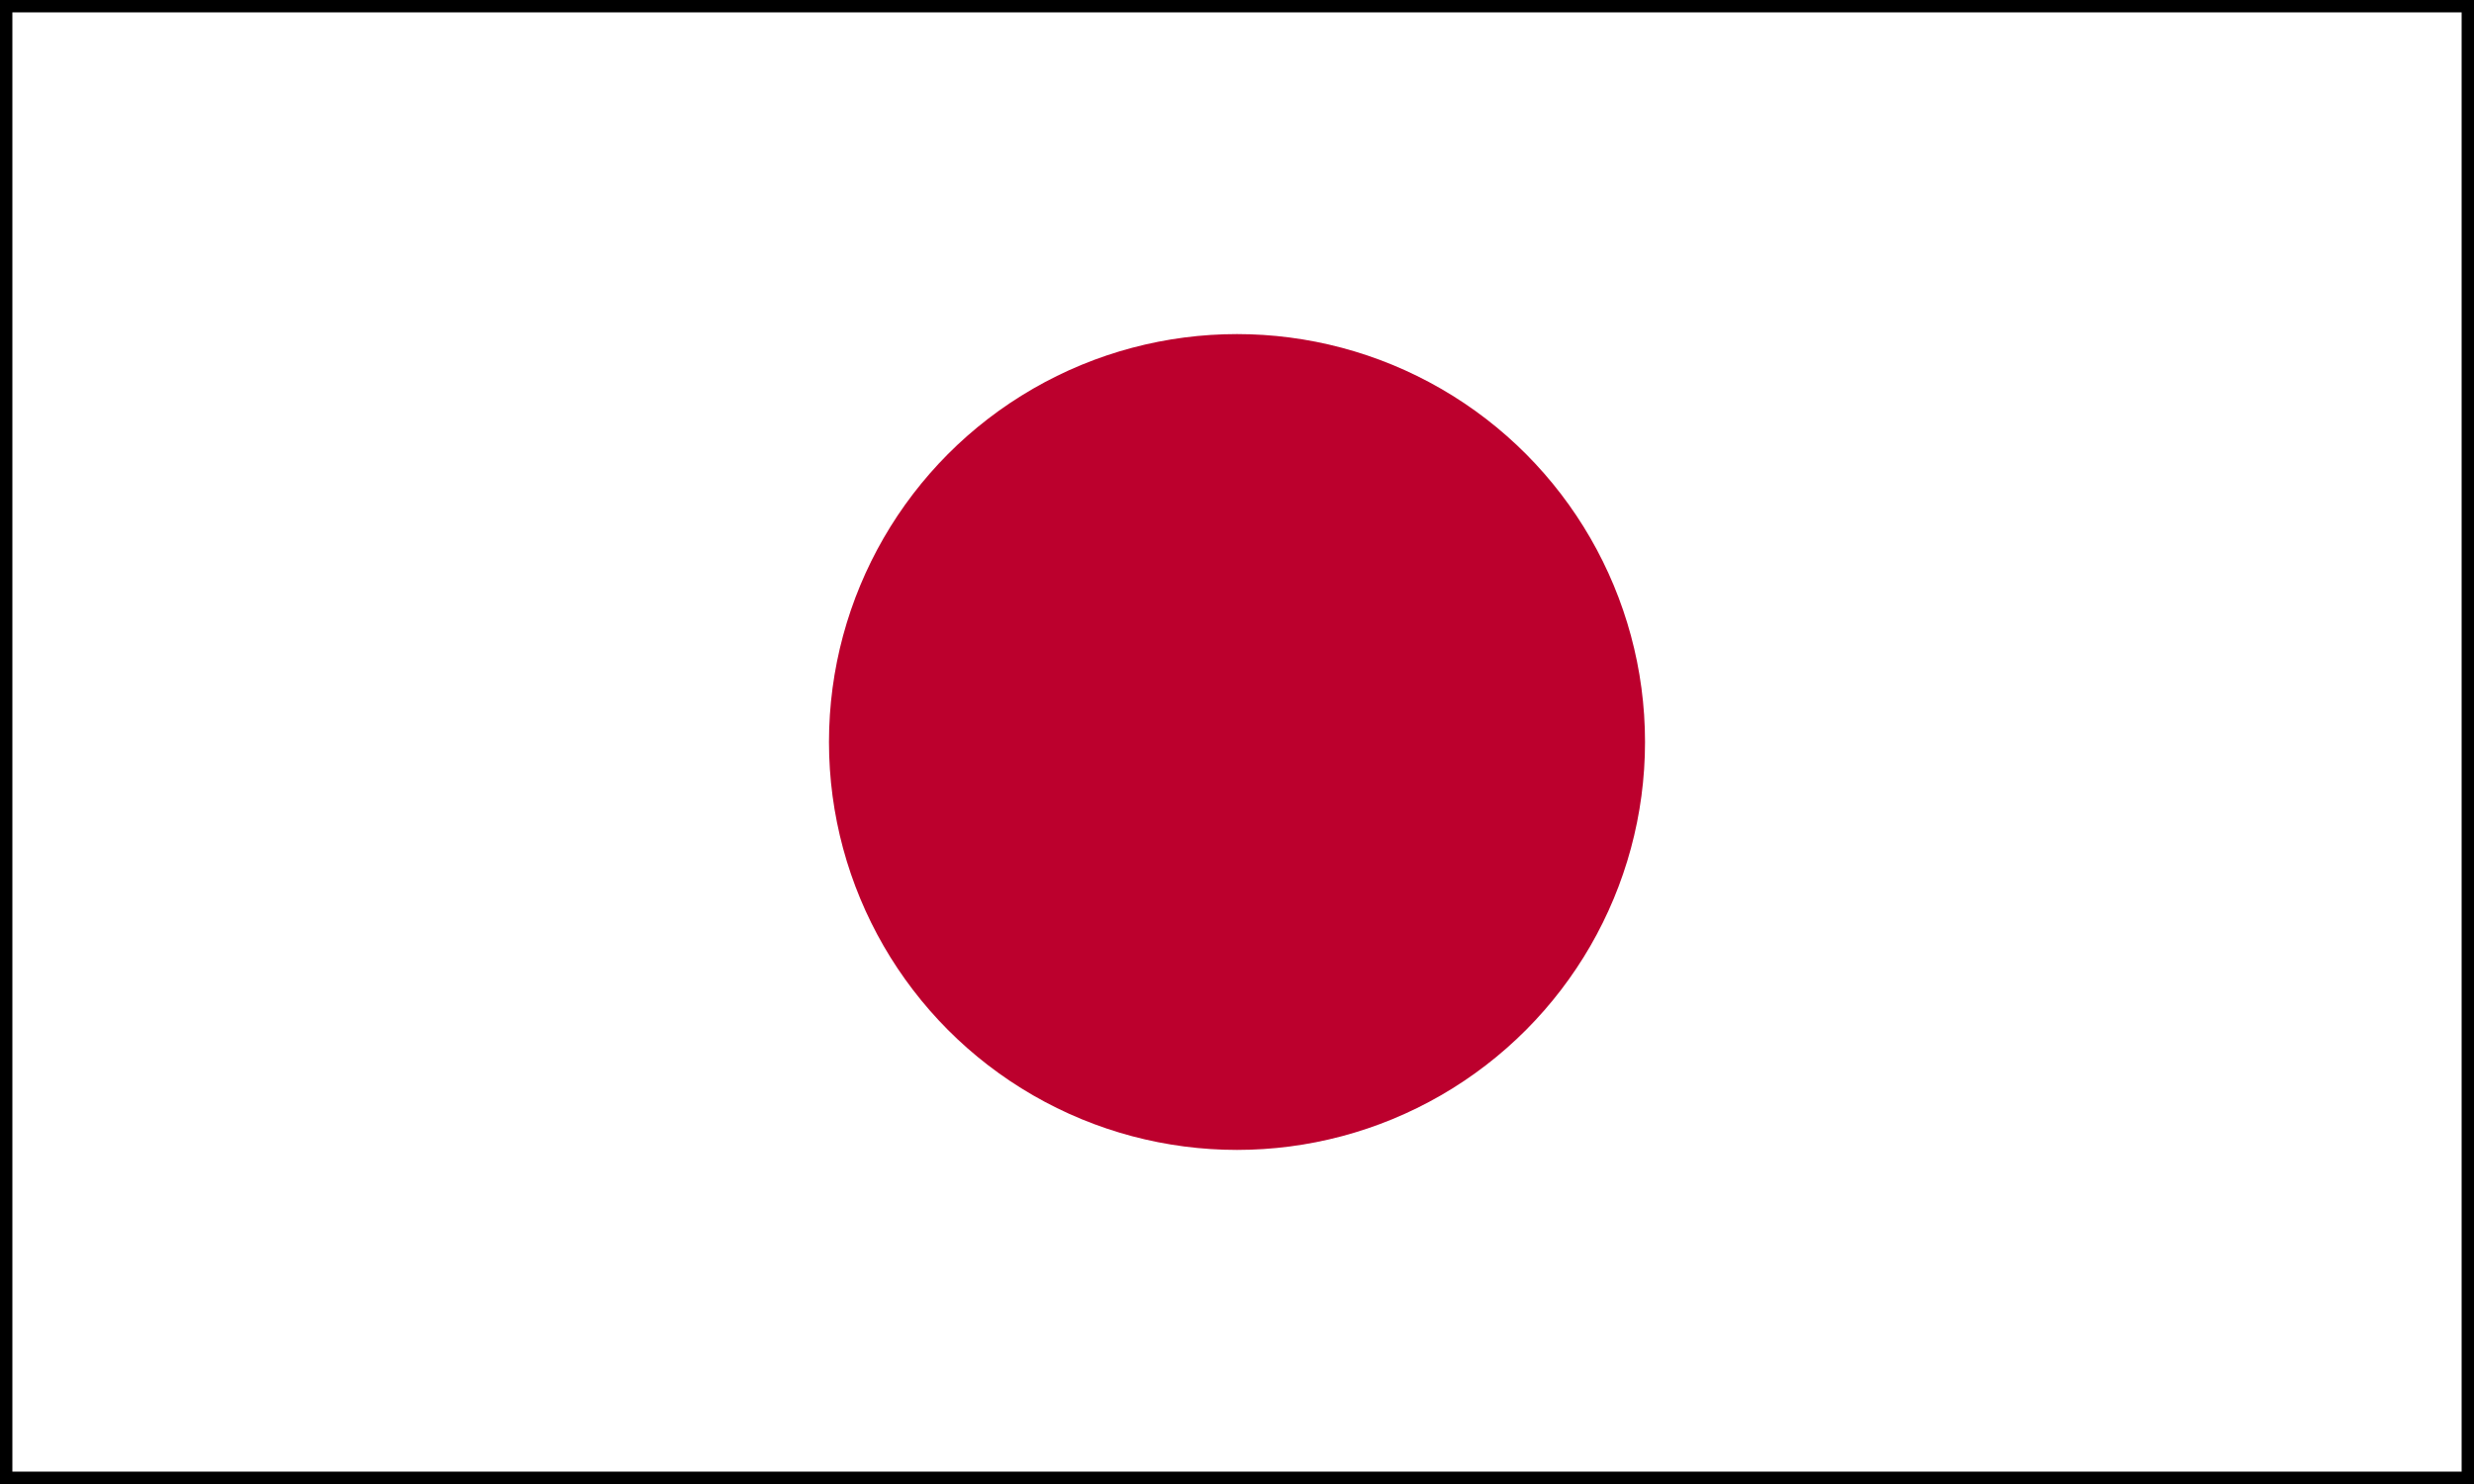 <svg xmlns="http://www.w3.org/2000/svg" viewBox="0 0 100 60"><rect x="0" y="0" width="100" height="60" fill="#808080" stroke="none"/><rect stroke-width="1px" stroke="#000" border="1px solid #000" fill="#fff" height="100%" width="100%"/><circle fill="#bc002d" cx="50%" cy="50%" r="20%"/></svg>